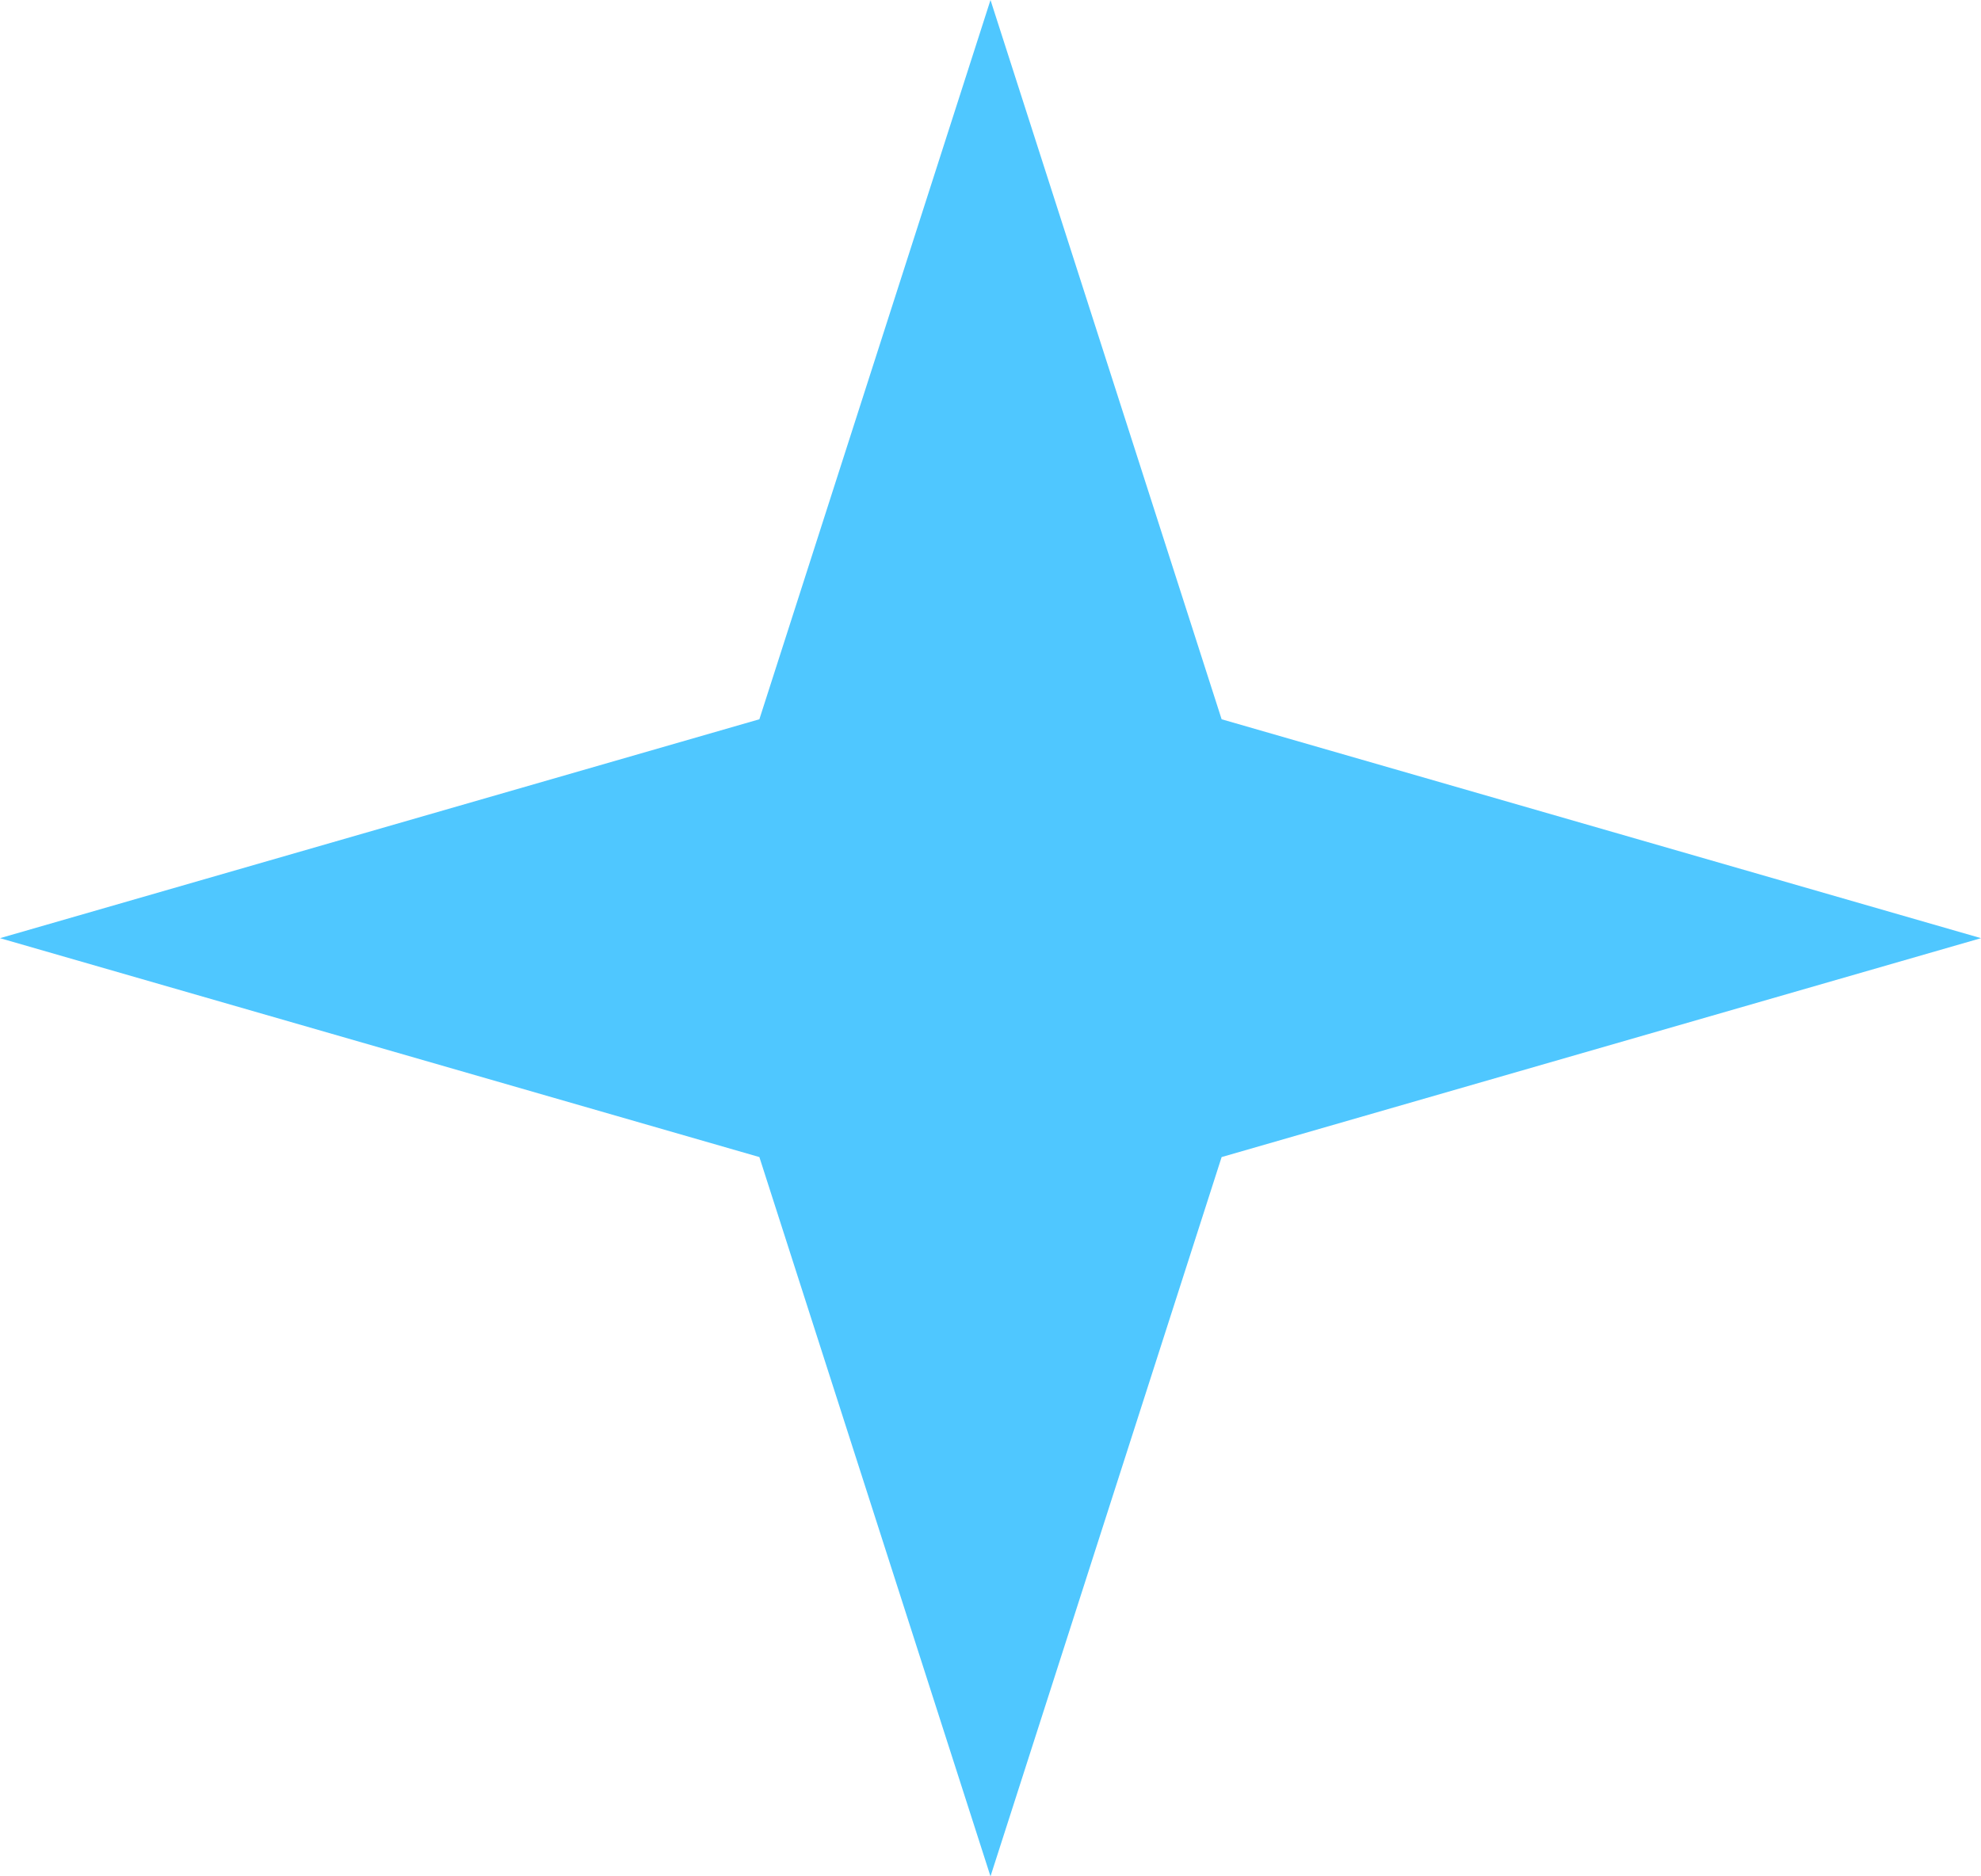 <svg width="76" height="72" viewBox="0 0 76 72" fill="none" xmlns="http://www.w3.org/2000/svg">
<path d="M38 0L46.867 27.6L76 36L46.867 44.4L38 72L29.133 44.4L0 36L29.133 27.6L38 0Z" fill="#4FC7FF"/>
</svg>

